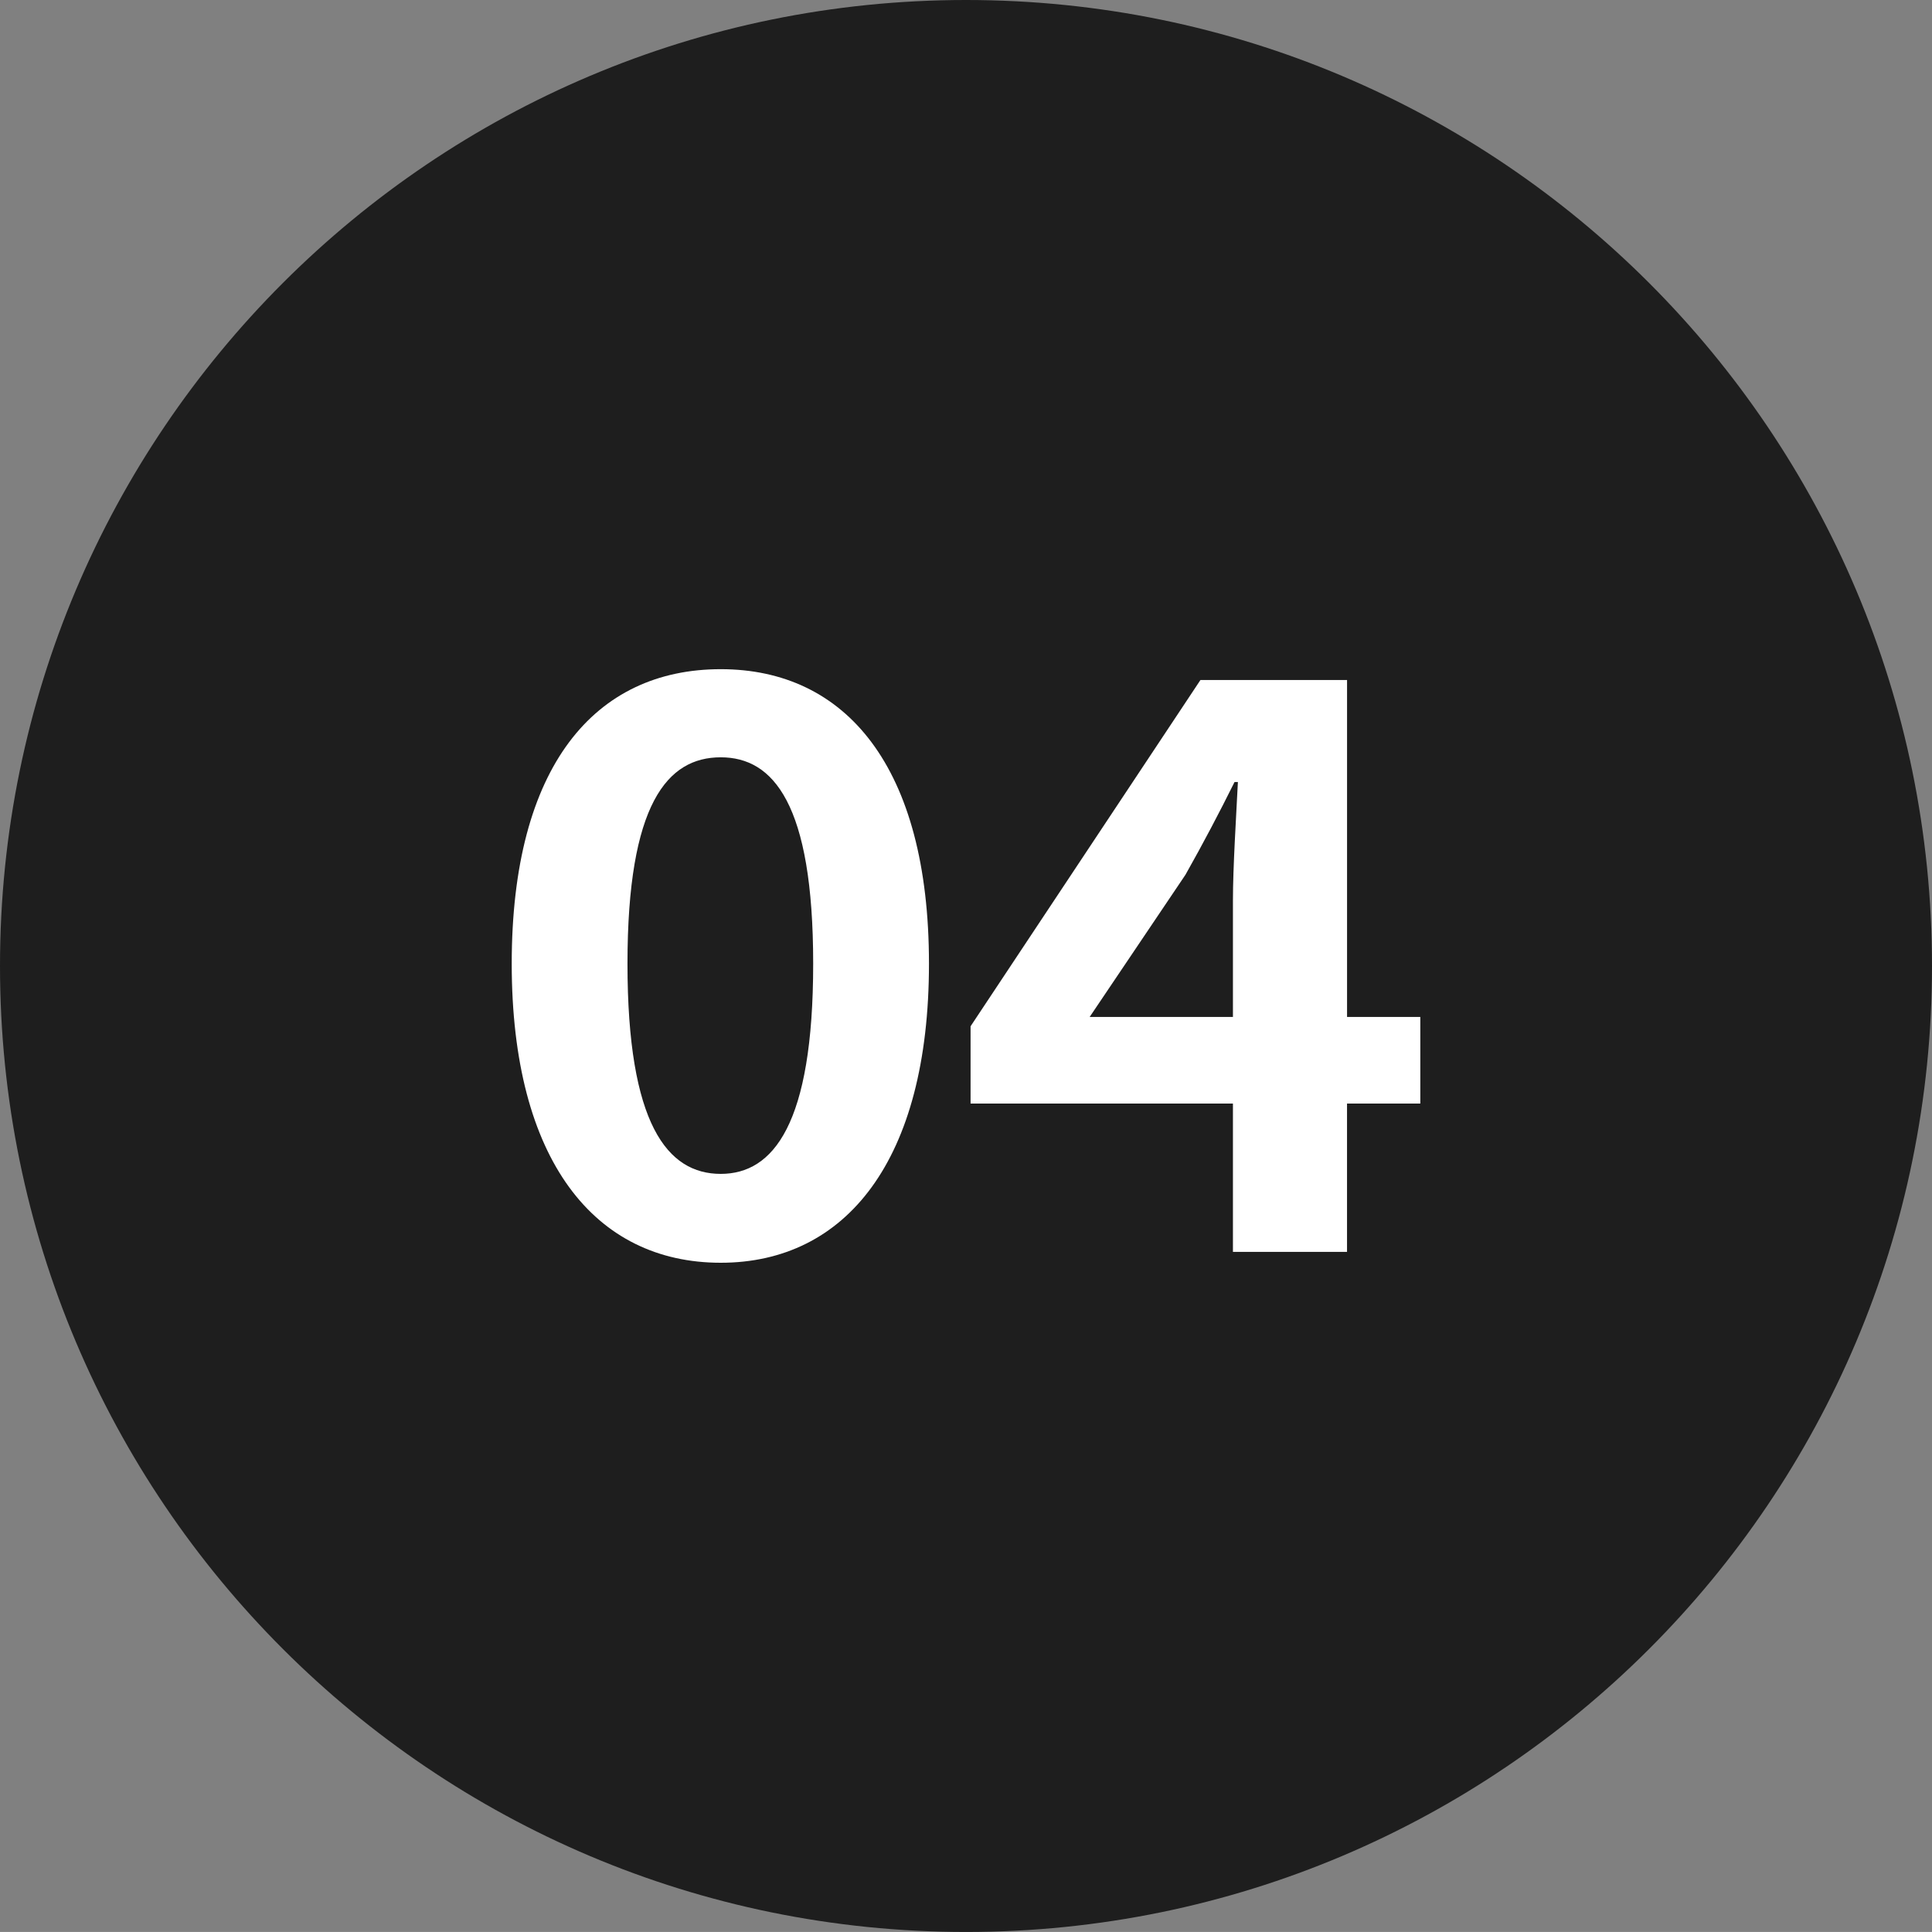 <?xml version="1.0" encoding="iso-8859-1"?>
<!-- Generator: Adobe Illustrator 16.0.0, SVG Export Plug-In . SVG Version: 6.00 Build 0)  -->
<!DOCTYPE svg PUBLIC "-//W3C//DTD SVG 1.1//EN" "http://www.w3.org/Graphics/SVG/1.1/DTD/svg11.dtd">
<svg version="1.1" id="&#x30EC;&#x30A4;&#x30E4;&#x30FC;_1"
	 xmlns="http://www.w3.org/2000/svg" xmlns:xlink="http://www.w3.org/1999/xlink" x="0px" y="0px" width="60px" height="59.999px"
	 viewBox="0 0 60 59.999" style="enable-background:new 0 0 60 59.999;" xml:space="preserve">
<rect x="0" y="0" width="60" height="59.999" fill="#808080" stroke="none"/>
<path style="fill:#1E1E1E;" d="M60,29.999c0,16.568-13.43,30-30,30c-16.569,0-30-13.432-30-30C0,13.43,13.431,0,30,0
	C46.57,0,60,13.43,60,29.999"/>
<g>
	<path style="fill:#FFFFFF;" d="M15.892,29.927c0-6.145,2.587-9.145,6.491-9.145c3.88,0,6.467,3.025,6.467,9.145
		c0,6.121-2.587,9.289-6.467,9.289C18.479,39.216,15.892,36.048,15.892,29.927z M25.254,29.927c0-4.969-1.241-6.408-2.871-6.408
		c-1.654,0-2.896,1.439-2.896,6.408c0,4.992,1.242,6.529,2.896,6.529C24.013,36.456,25.254,34.919,25.254,29.927z"/>
	<path style="fill:#FFFFFF;" d="M44.108,34.272h-2.275v4.607H38.29v-4.607h-8.148v-2.4l7.139-10.754h4.553v10.465h2.275V34.272z
		 M38.29,31.583V27.96c0-1.033,0.103-2.641,0.154-3.674H38.34c-0.465,0.938-0.982,1.92-1.525,2.881l-2.975,4.416H38.29z"/>
</g>
</svg>
